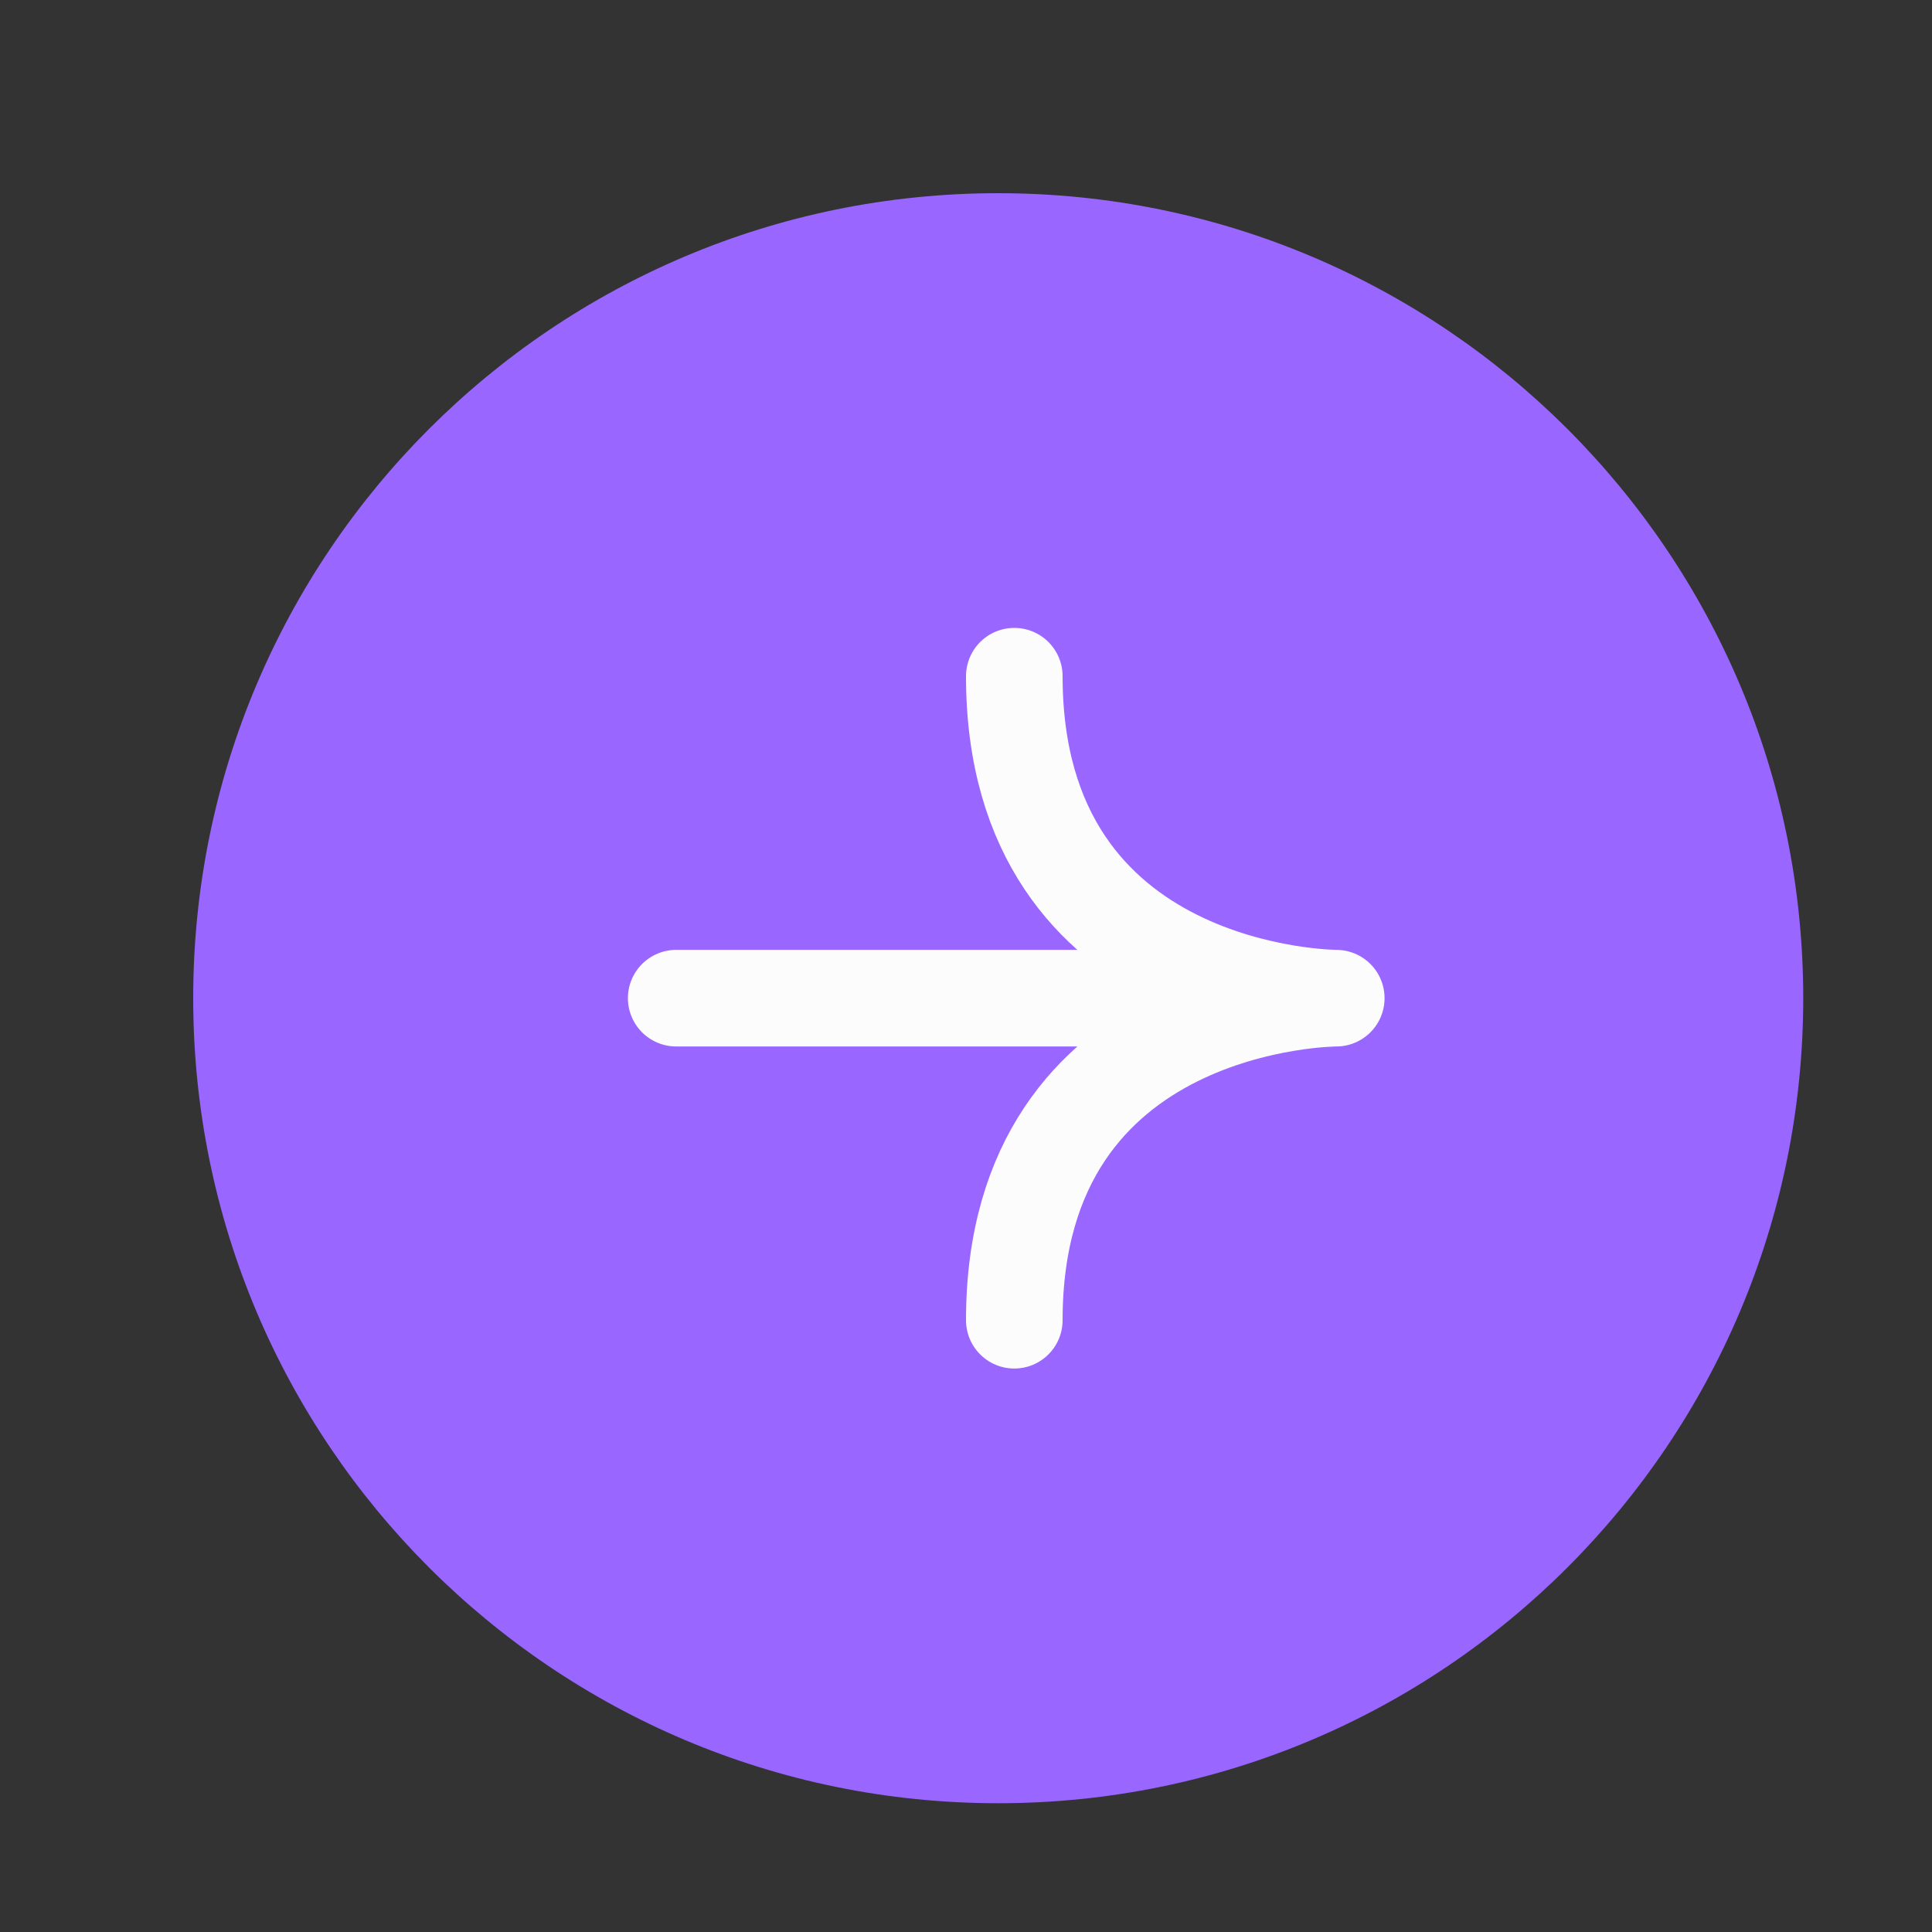 <?xml version="1.0" encoding="UTF-8"?> <svg xmlns="http://www.w3.org/2000/svg" width="20" height="20" viewBox="0 0 20 20" fill="none"><rect x="0" y="0" width="20" height="20" fill="#333333" stroke="none"/> <path d="M18.667 10.333C18.667 5.731 14.936 2 10.333 2C5.731 2 2 5.731 2 10.333C2 14.936 5.731 18.667 10.333 18.667C14.936 18.667 18.667 14.936 18.667 10.333Z" fill="#9966FF"></path> <path d="M10.5 13.667C10.5 10.333 13.833 10.333 13.833 10.333C13.833 10.333 10.5 10.333 10.5 7" stroke="#FDFCFC" stroke-linecap="round" stroke-linejoin="round"></path> <path d="M7 10.333L13.667 10.333" stroke="#FDFCFC" stroke-linecap="round" stroke-linejoin="round"></path> </svg> 